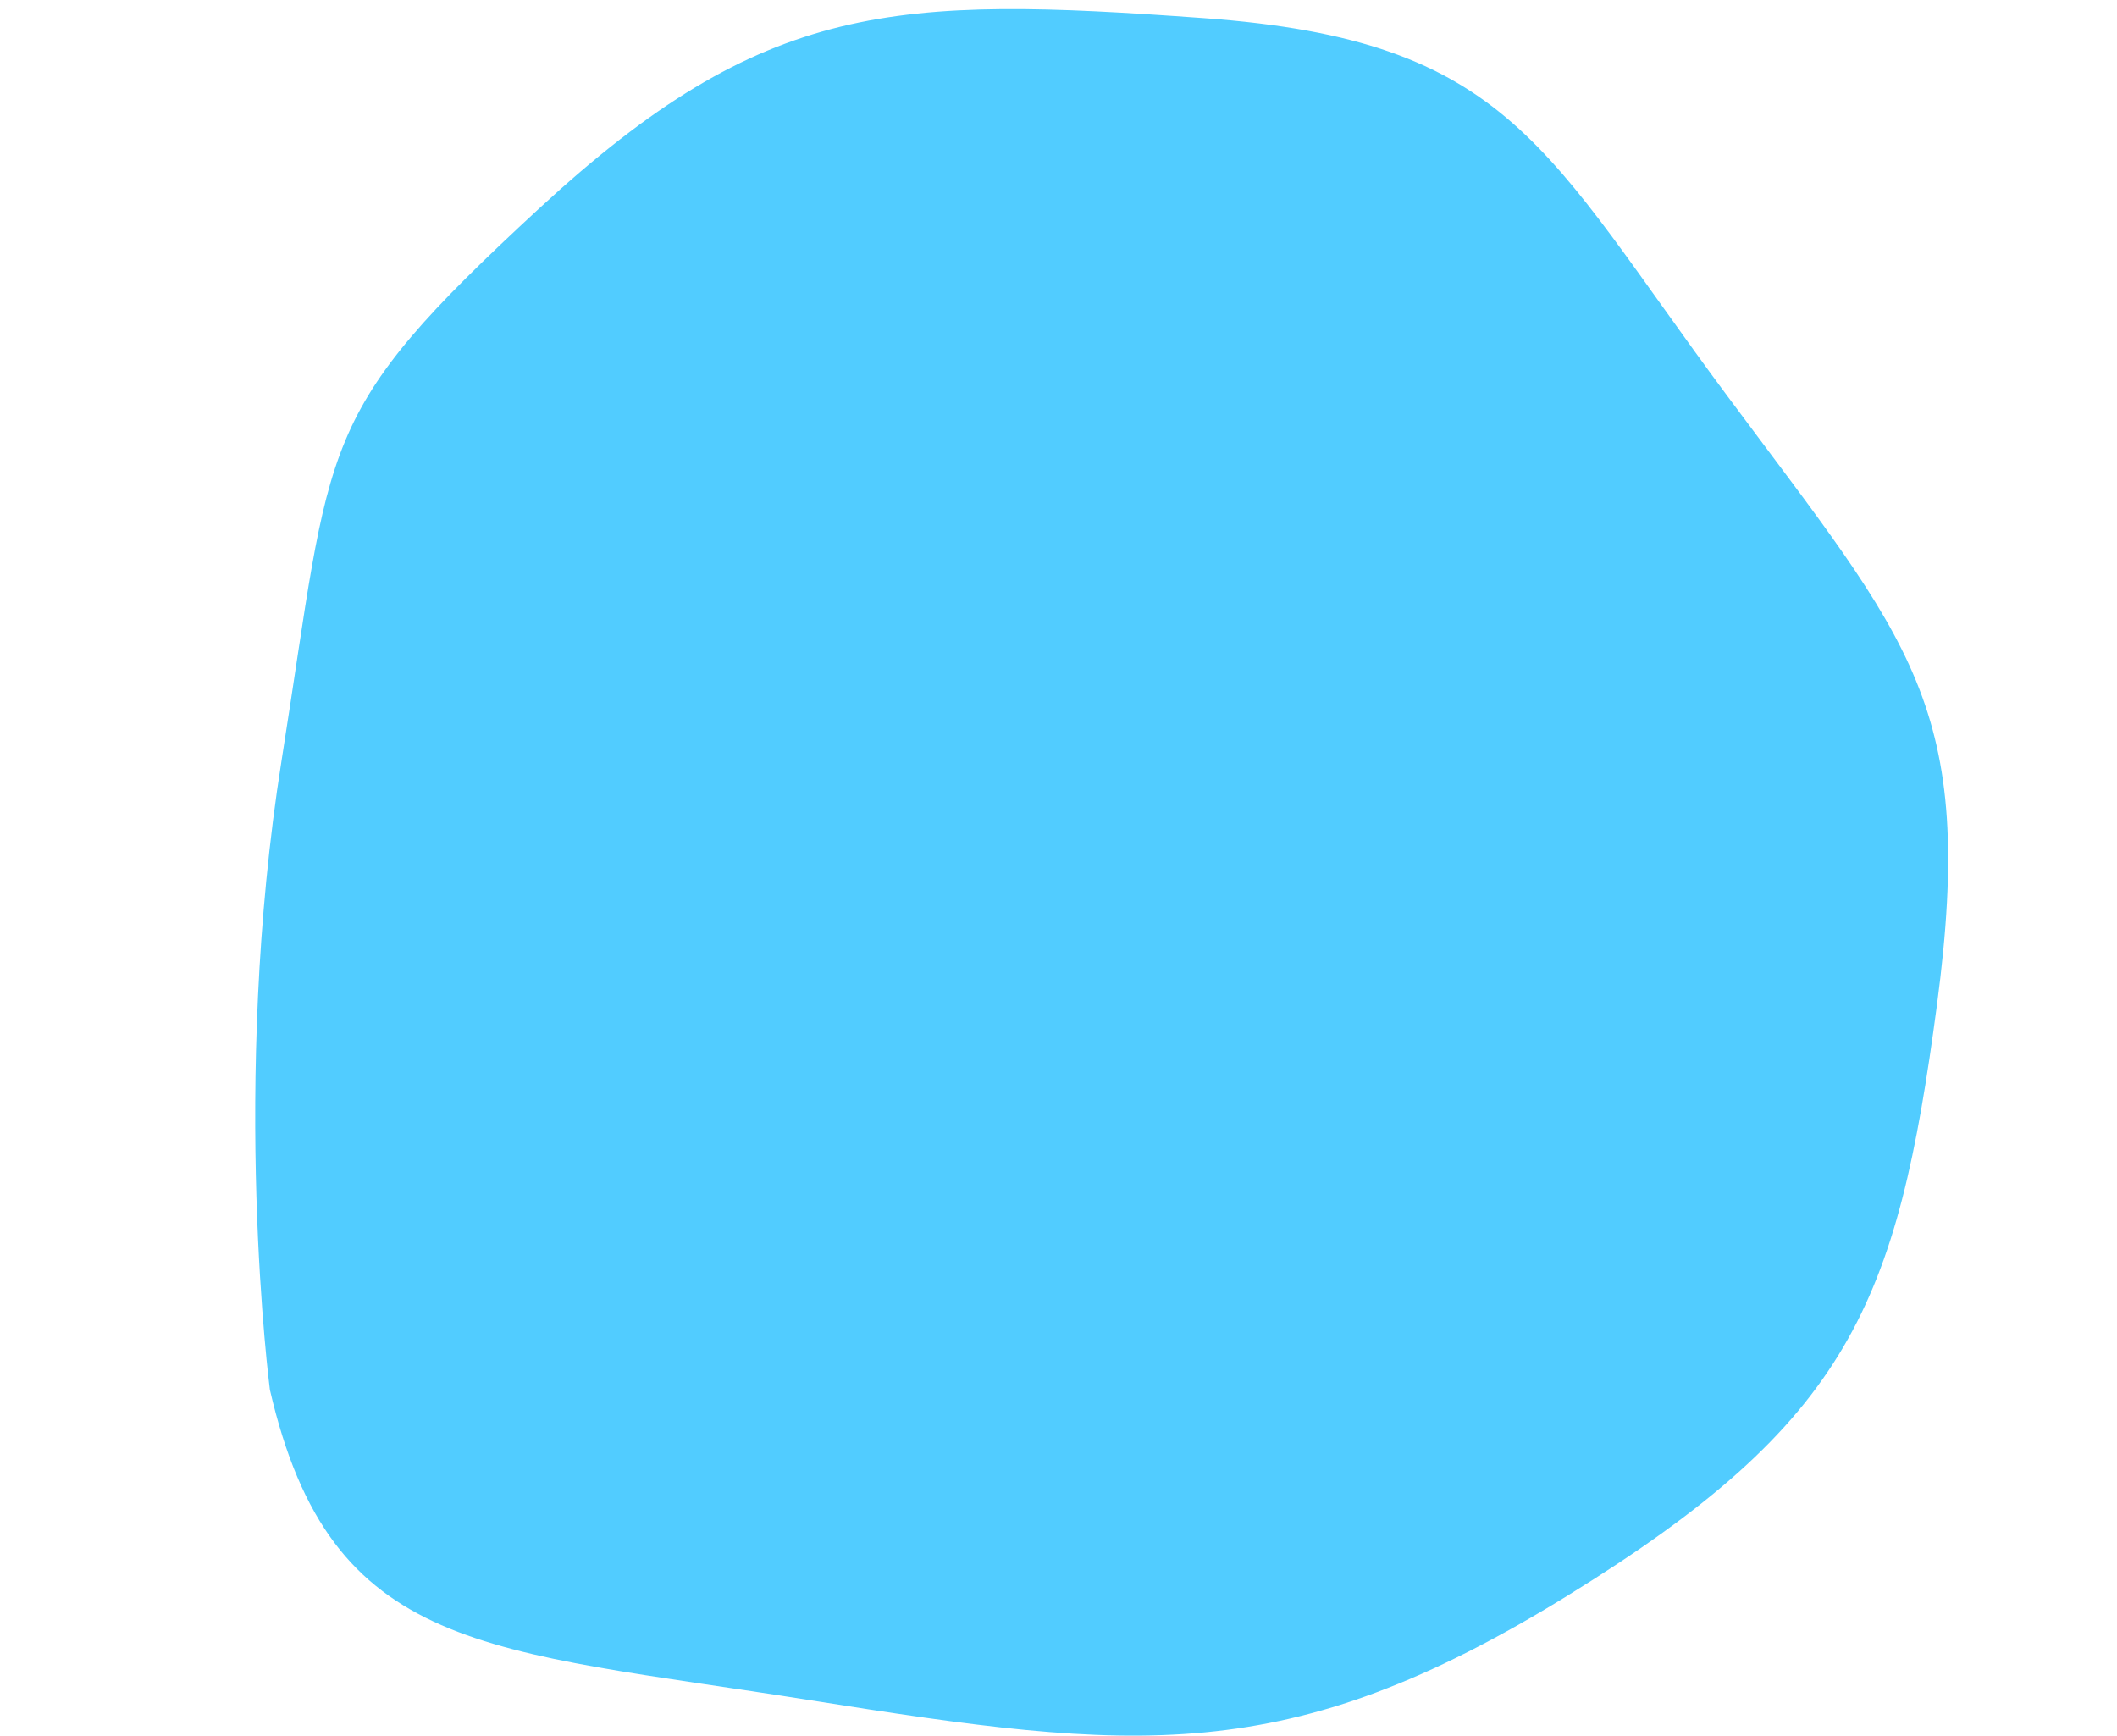 <?xml version="1.0" encoding="utf-8"?>
<!-- Generator: Adobe Illustrator 27.7.0, SVG Export Plug-In . SVG Version: 6.00 Build 0)  -->
<svg version="1.1" id="Layer_1" xmlns="http://www.w3.org/2000/svg" xmlns:xlink="http://www.w3.org/1999/xlink" x="0px" y="0px"
	 viewBox="0 0 979.2 802.8" style="enable-background:new 0 0 979.2 802.8;" xml:space="preserve">
<style type="text/css">
	.st0{fill:#51CCFF;}
</style>
<g id="Group_2055" transform="translate(-717.469 142.679)">
	<path id="Path_12417" class="st0" d="M1442.6,595.3c-130.3,80.4-200.3,72.2-350.4,48.4s-221.6-21-249.9-143.6c0,0-18.4-141,5.4-291
		C871.5,59,862.7,49.9,967-46.4s164.5-98.2,307.2-87.9s157.6,60.9,242.4,175s115.2,142.7,96.8,281.4S1572.9,514.9,1442.6,595.3z"/>
</g>
</svg>
